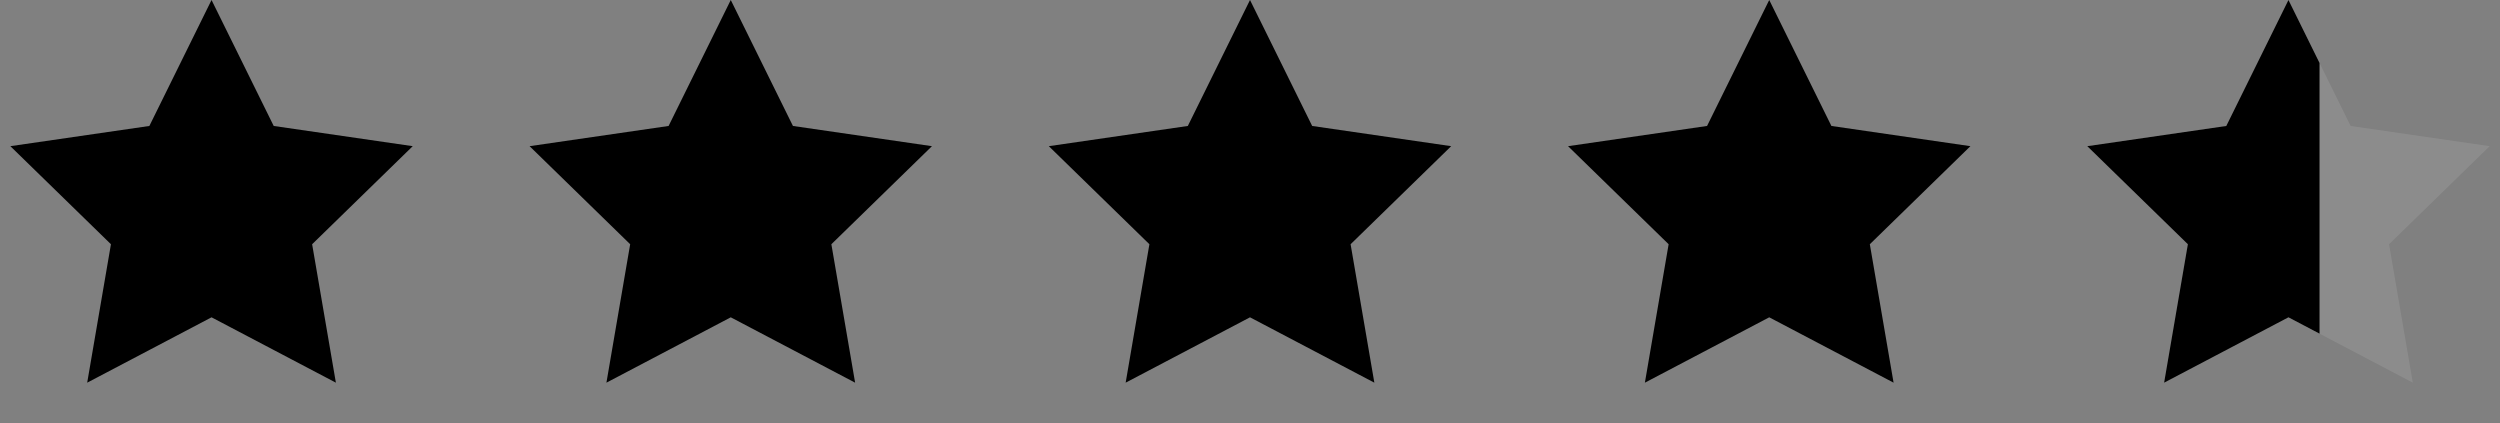<svg width="130" height="22" viewBox="0 0 130 22" fill="none" xmlns="http://www.w3.org/2000/svg">
<rect x="0" y="0" width="130" height="22" fill="#808080" stroke="none"/>
<path d="M11 0L14.233 6.55L21.462 7.601L16.231 12.7L17.466 19.899L11 16.5L4.534 19.899L5.769 12.7L0.538 7.601L7.767 6.55L11 0Z" fill="url(#paint0_linear_5370_9492)" style=""/>
<path d="M38 0L41.233 6.55L48.462 7.601L43.231 12.7L44.466 19.899L38 16.5L31.534 19.899L32.769 12.7L27.538 7.601L34.767 6.55L38 0Z" fill="url(#paint1_linear_5370_9492)" style=""/>
<path d="M65 0L68.233 6.55L75.462 7.601L70.231 12.7L71.466 19.899L65 16.5L58.534 19.899L59.769 12.7L54.538 7.601L61.767 6.55L65 0Z" fill="url(#paint2_linear_5370_9492)" style=""/>
<path d="M92 0L95.233 6.55L102.462 7.601L97.231 12.7L98.466 19.899L92 16.5L85.534 19.899L86.769 12.7L81.538 7.601L88.767 6.55L92 0Z" fill="url(#paint3_linear_5370_9492)" style=""/>
<path d="M119 0L122.233 6.55L129.462 7.601L124.231 12.7L125.466 19.899L119 16.5L112.534 19.899L113.769 12.7L108.538 7.601L115.767 6.55L119 0Z" fill="white" fill-opacity="0.1" style="fill:white;fill-opacity:0.1;"/>
<path d="M119 0L120.616 3.275V17.35L119 16.5L112.534 19.899L113.769 12.7L108.538 7.601L115.767 6.55L119 0Z" fill="url(#paint4_linear_5370_9492)" style=""/>
<defs>
<linearGradient id="paint0_linear_5370_9492" x1="0" y1="11" x2="22" y2="11" gradientUnits="userSpaceOnUse">
<stop stop-color="#FFA901" style="stop-color:#FFA901;stop-color:color(display-p3 1 0.661 0.004);stop-opacity:1;"/>
<stop offset="1" stop-color="#FF7901" style="stop-color:#FF7901;stop-color:color(display-p3 1 0.474 0.004);stop-opacity:1;"/>
</linearGradient>
<linearGradient id="paint1_linear_5370_9492" x1="27" y1="11" x2="49" y2="11" gradientUnits="userSpaceOnUse">
<stop stop-color="#FFA901" style="stop-color:#FFA901;stop-color:color(display-p3 1 0.661 0.004);stop-opacity:1;"/>
<stop offset="1" stop-color="#FF7901" style="stop-color:#FF7901;stop-color:color(display-p3 1 0.474 0.004);stop-opacity:1;"/>
</linearGradient>
<linearGradient id="paint2_linear_5370_9492" x1="54" y1="11" x2="76" y2="11" gradientUnits="userSpaceOnUse">
<stop stop-color="#FFA901" style="stop-color:#FFA901;stop-color:color(display-p3 1 0.661 0.004);stop-opacity:1;"/>
<stop offset="1" stop-color="#FF7901" style="stop-color:#FF7901;stop-color:color(display-p3 1 0.474 0.004);stop-opacity:1;"/>
</linearGradient>
<linearGradient id="paint3_linear_5370_9492" x1="81" y1="11" x2="103" y2="11" gradientUnits="userSpaceOnUse">
<stop stop-color="#FFA901" style="stop-color:#FFA901;stop-color:color(display-p3 1 0.661 0.004);stop-opacity:1;"/>
<stop offset="1" stop-color="#FF7901" style="stop-color:#FF7901;stop-color:color(display-p3 1 0.474 0.004);stop-opacity:1;"/>
</linearGradient>
<linearGradient id="paint4_linear_5370_9492" x1="108.538" y1="9.95" x2="120.616" y2="9.95" gradientUnits="userSpaceOnUse">
<stop stop-color="#FFA901" style="stop-color:#FFA901;stop-color:color(display-p3 1 0.661 0.004);stop-opacity:1;"/>
<stop offset="1" stop-color="#FF7901" style="stop-color:#FF7901;stop-color:color(display-p3 1 0.474 0.004);stop-opacity:1;"/>
</linearGradient>
</defs>
</svg>
